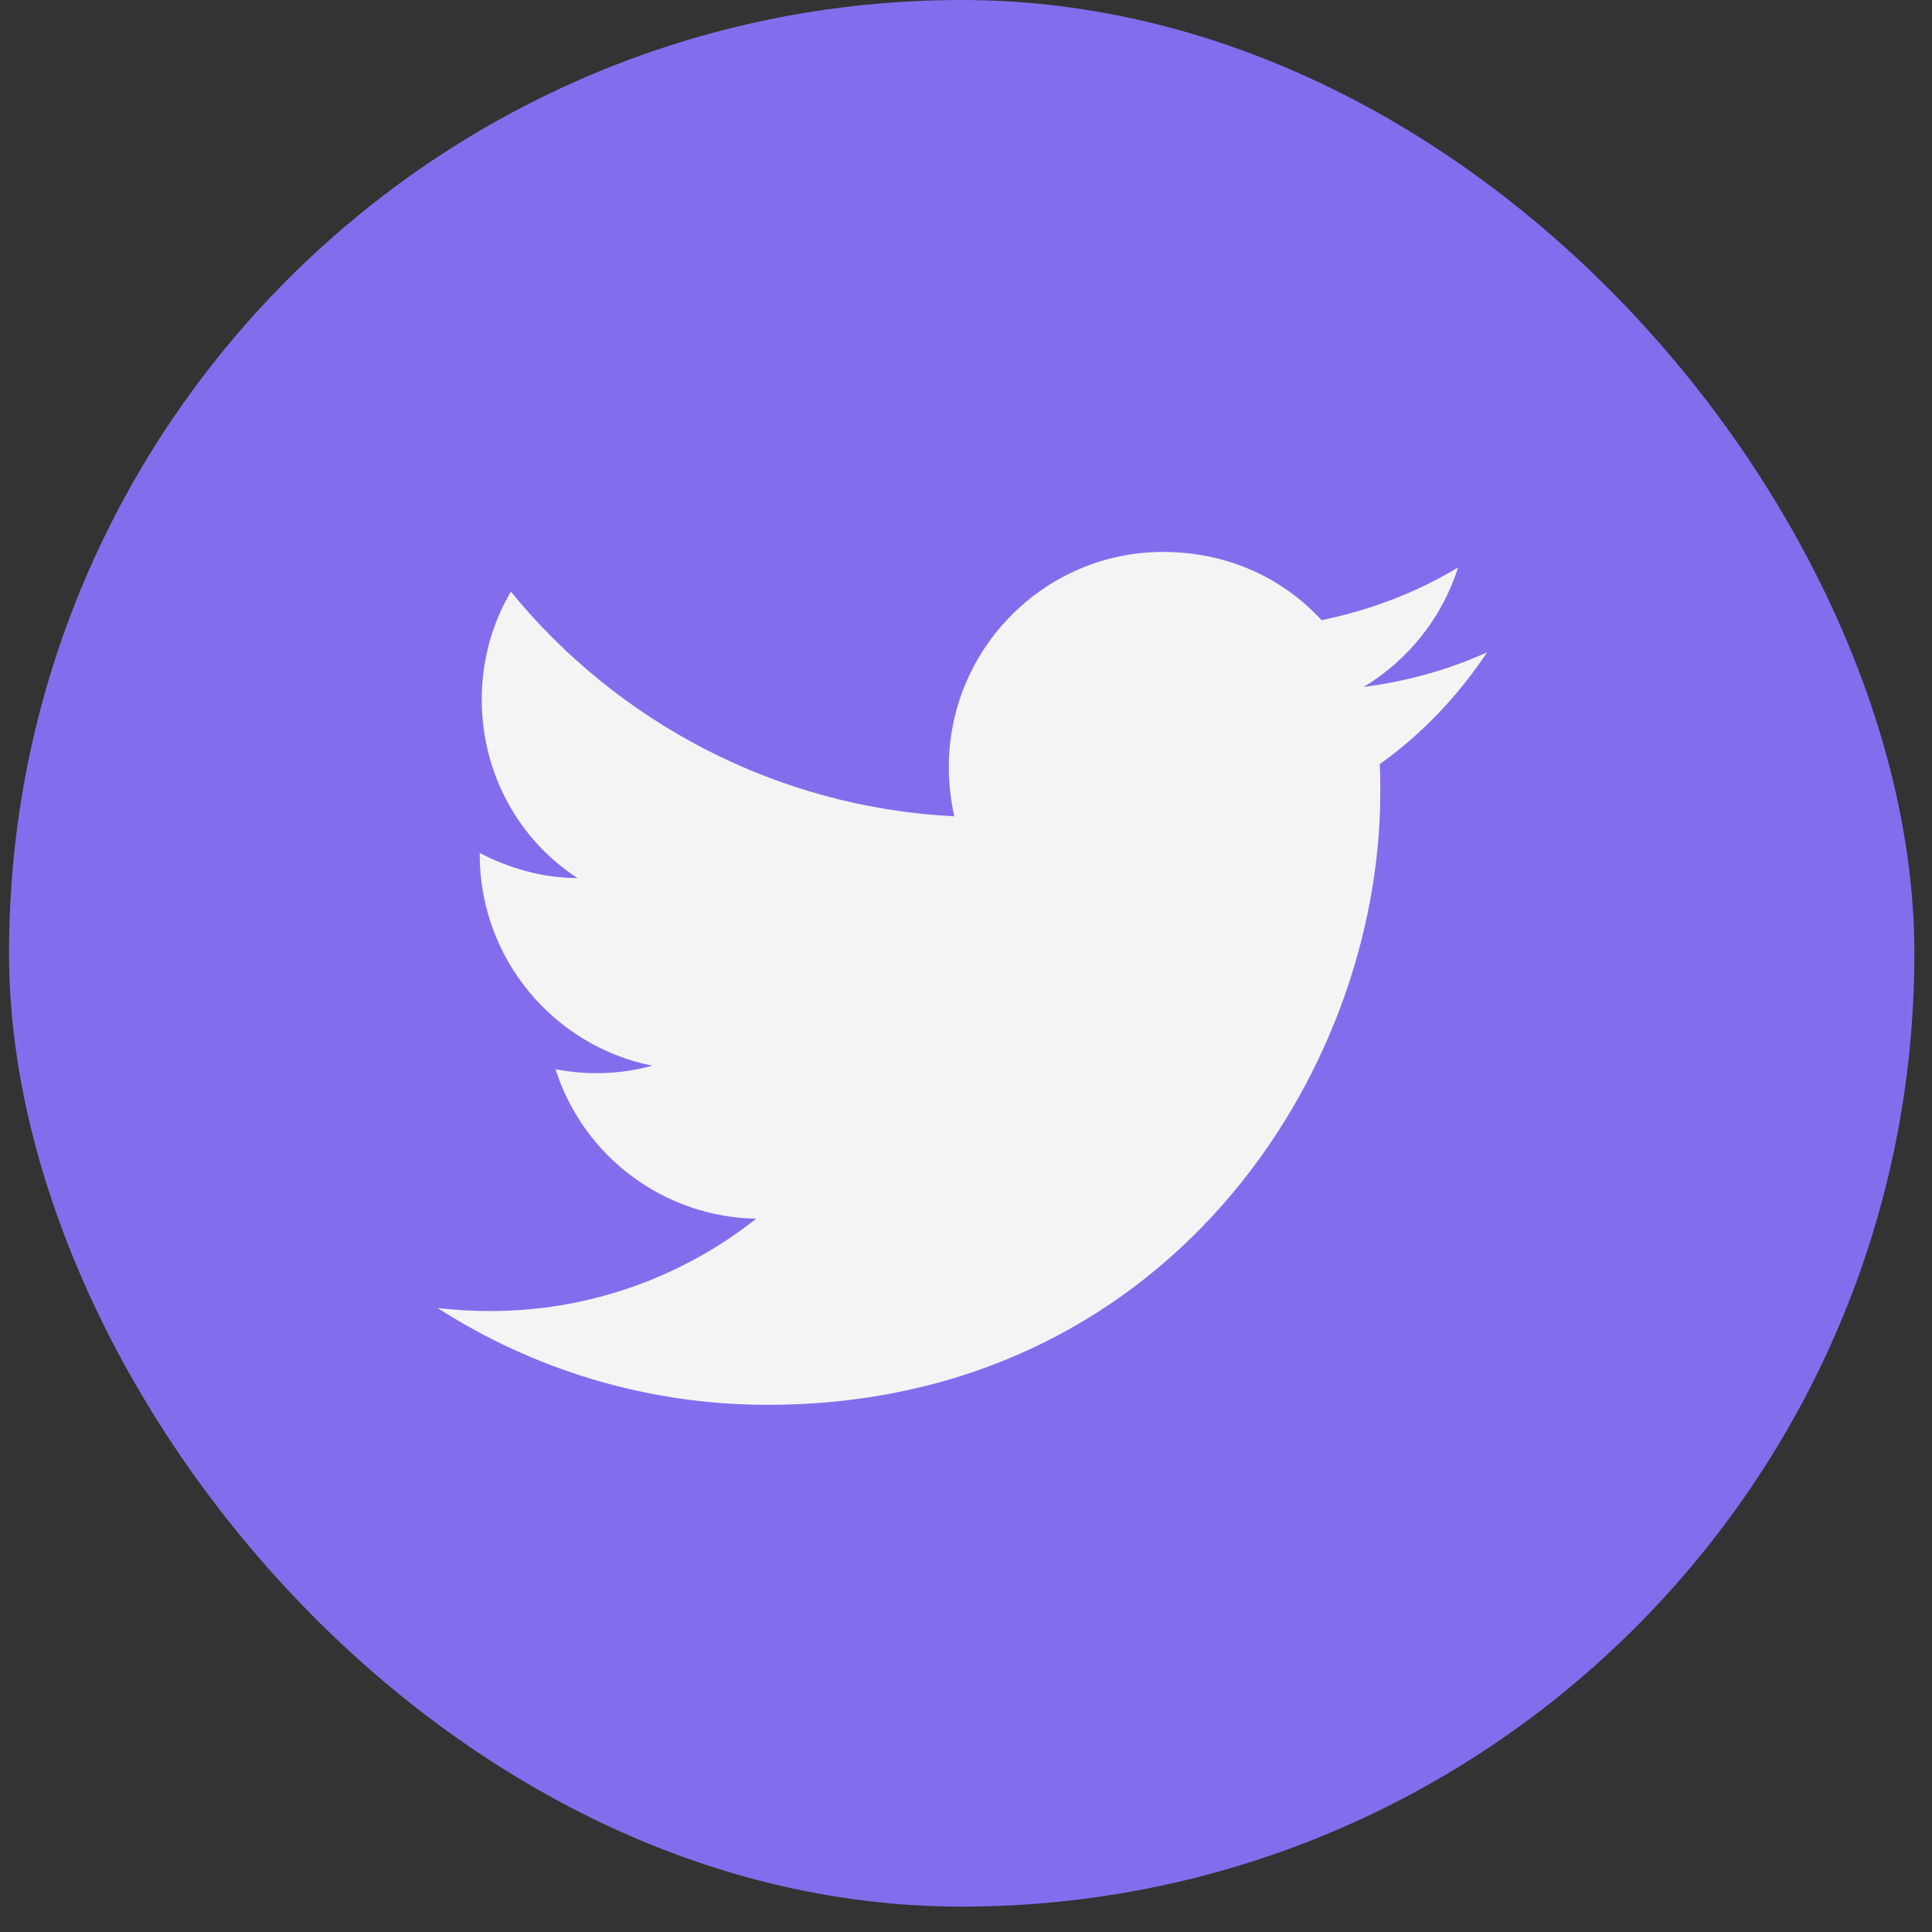 <svg width="44" height="44" viewBox="0 0 44 44" fill="none" xmlns="http://www.w3.org/2000/svg">
<rect x="0" y="0" width="44" height="44" fill="#333333" stroke="none"/>
<rect x="0.206" width="43.392" height="43.422" rx="21.696" fill="#846DED"/>
<g clip-path="url(#clip0_465_5765)">
<path d="M33.868 14.855C32.989 15.255 32.04 15.518 31.058 15.644C32.063 15.038 32.84 14.079 33.206 12.925C32.257 13.496 31.206 13.896 30.098 14.124C29.195 13.142 27.927 12.57 26.487 12.57C23.802 12.57 21.608 14.764 21.608 17.472C21.608 17.86 21.654 18.238 21.734 18.592C17.667 18.386 14.045 16.432 11.634 13.473C11.211 14.193 10.971 15.038 10.971 15.93C10.971 17.632 11.828 19.14 13.153 19.997C12.342 19.997 11.588 19.769 10.925 19.426V19.46C10.925 21.837 12.616 23.825 14.856 24.27C14.137 24.467 13.382 24.494 12.651 24.35C12.961 25.324 13.569 26.177 14.389 26.787C15.208 27.398 16.199 27.737 17.221 27.755C15.488 29.127 13.341 29.868 11.131 29.858C10.742 29.858 10.354 29.835 9.966 29.789C12.136 31.183 14.719 31.994 17.484 31.994C26.487 31.994 31.435 24.522 31.435 18.043C31.435 17.826 31.435 17.62 31.423 17.403C32.383 16.718 33.206 15.85 33.868 14.855Z" fill="#F4F4F4"/>
</g>
<defs>
<clipPath id="clip0_465_5765">
<rect width="27.392" height="27.422" fill="white" transform="translate(8.206 8)"/>
</clipPath>
</defs>
</svg>
